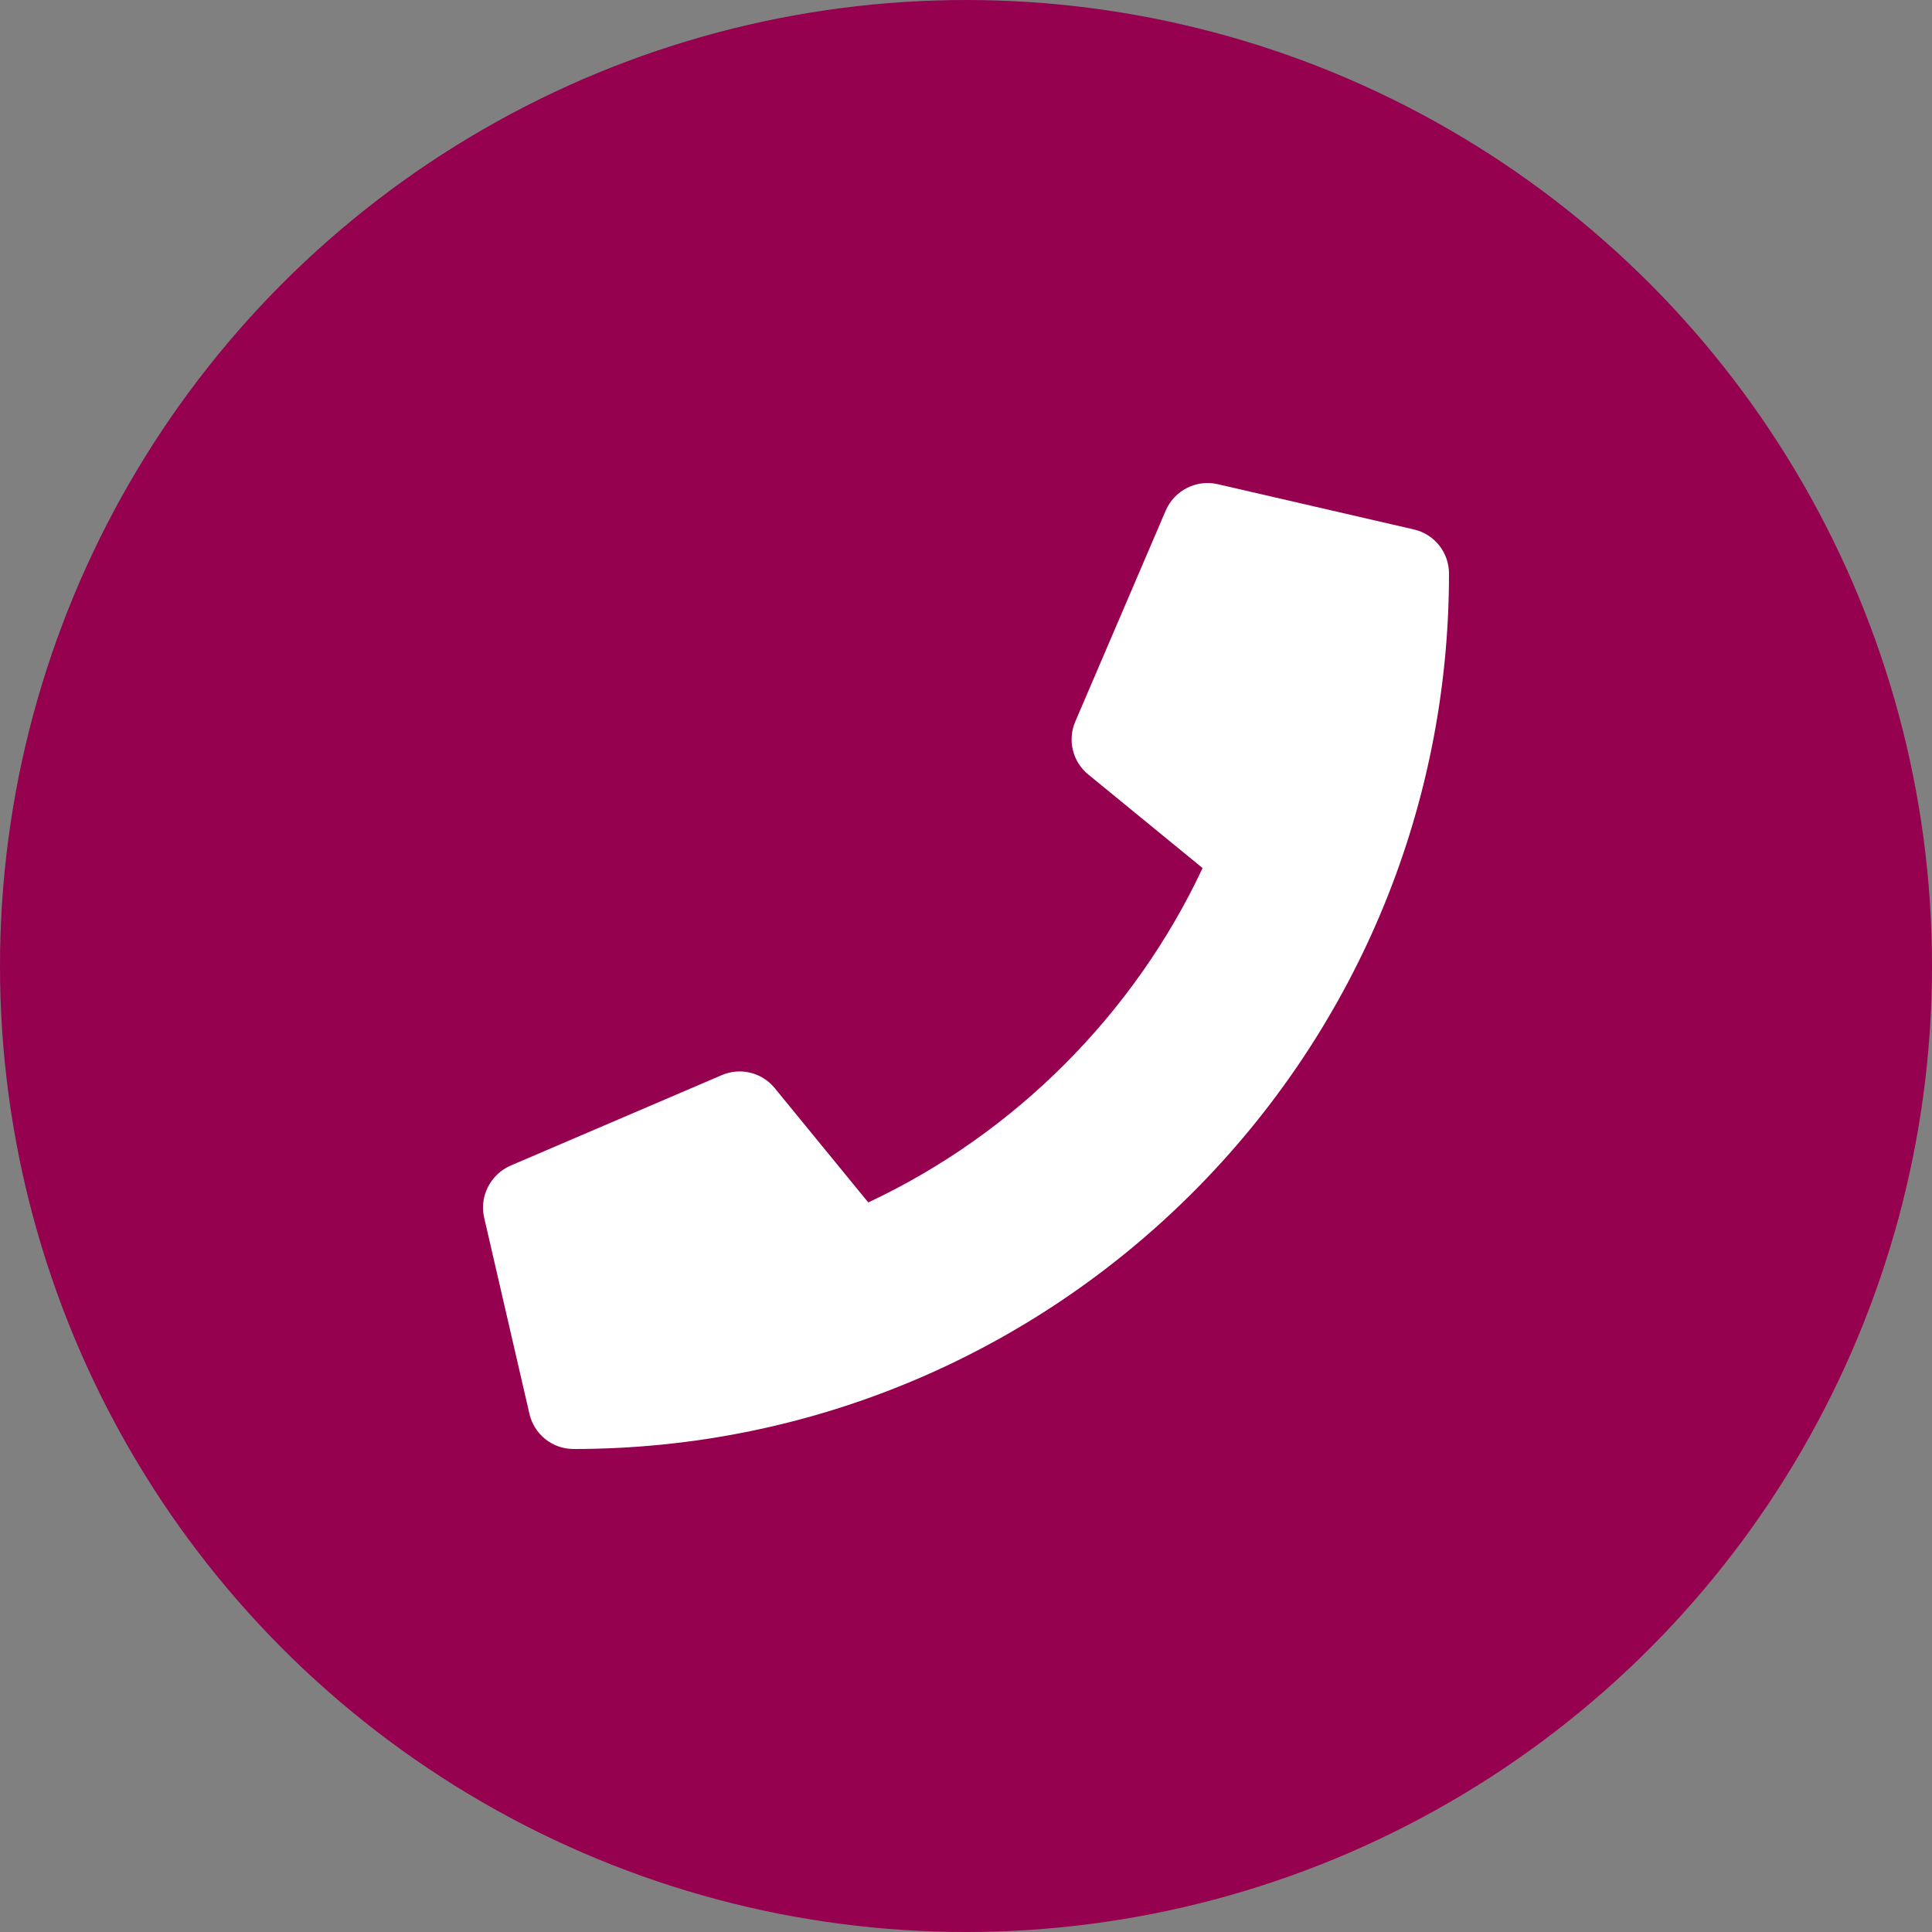 <svg width="48" height="48" viewBox="0 0 48 48" fill="none" xmlns="http://www.w3.org/2000/svg">
<rect x="0" y="0" width="48" height="48" fill="#808080" stroke="none"/>
<circle cx="24" cy="24" r="24" fill="#95004F"/>
<path d="M35.128 13.154L30.253 12.029C29.724 11.907 29.18 12.183 28.964 12.68L26.714 17.93C26.517 18.389 26.649 18.928 27.038 19.242L29.878 21.567C28.191 25.163 25.242 28.153 21.572 29.874L19.247 27.033C18.928 26.644 18.394 26.513 17.935 26.71L12.685 28.959C12.183 29.18 11.907 29.724 12.029 30.253L13.154 35.128C13.271 35.634 13.721 36 14.25 36C26.255 36 36 26.274 36 14.251C36 13.726 35.639 13.271 35.128 13.154Z" fill="white"/>
</svg>
